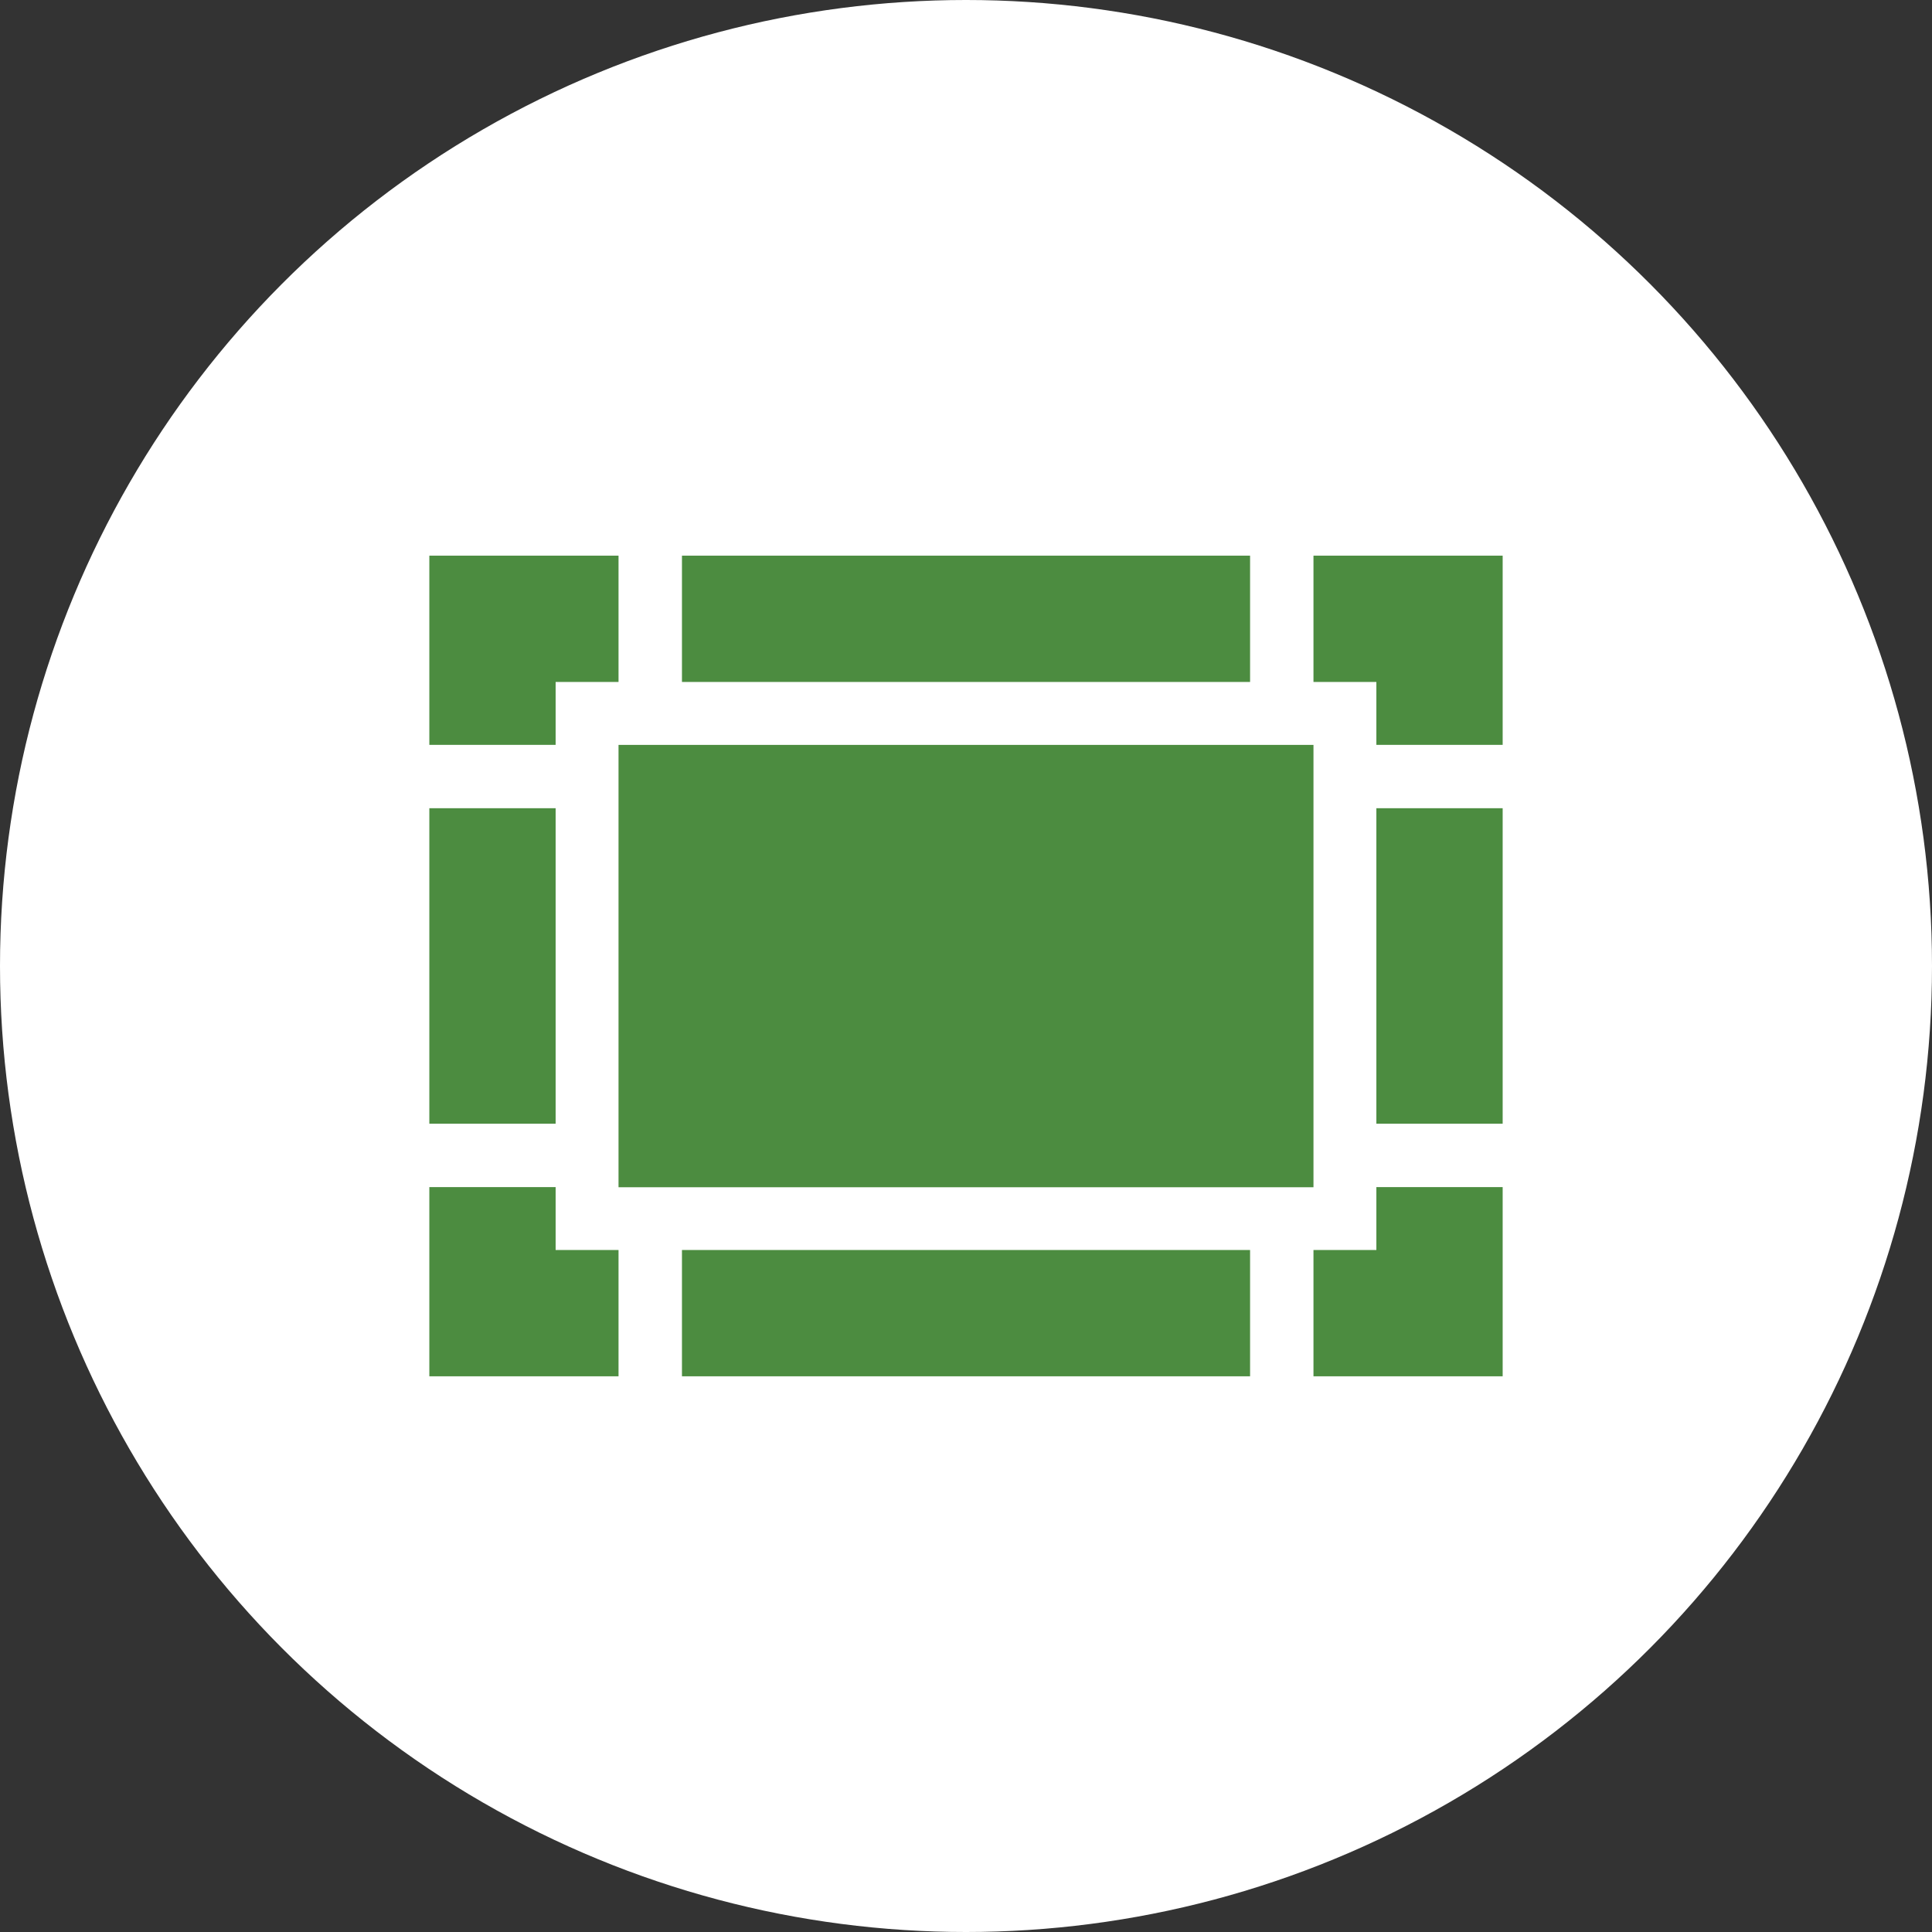 <svg width="54" height="54" viewBox="0 0 54 54" fill="none" xmlns="http://www.w3.org/2000/svg">
<rect x="0" y="0" width="54" height="54" fill="#333333" stroke="none"/>
<circle cx="27" cy="27" r="27" fill="white"/>
<path d="M15.53 19.061H17.288V15.531H12V20.819H15.53V19.061Z" fill="#4C8C40"/>
<path d="M12 22.59H15.53V31.408H12V22.59Z" fill="#4C8C40"/>
<path d="M17.288 20.82H36.712V33.184H17.288V20.82Z" fill="#4C8C40"/>
<path d="M19.061 15.531H34.94V19.061H19.061V15.531Z" fill="#4C8C40"/>
<path d="M38.47 22.59H42V31.408H38.47V22.59Z" fill="#4C8C40"/>
<path d="M36.712 15.531V19.061H38.47V20.819H42V15.531H36.712Z" fill="#4C8C40"/>
<path d="M38.47 34.938H36.712V38.468H42V33.18H38.47V34.938Z" fill="#4C8C40"/>
<path d="M15.53 33.18H12V38.468H17.288V34.938H15.53V33.18Z" fill="#4C8C40"/>
<path d="M19.061 34.938H34.94V38.468H19.061V34.938Z" fill="#4C8C40"/>
</svg>
